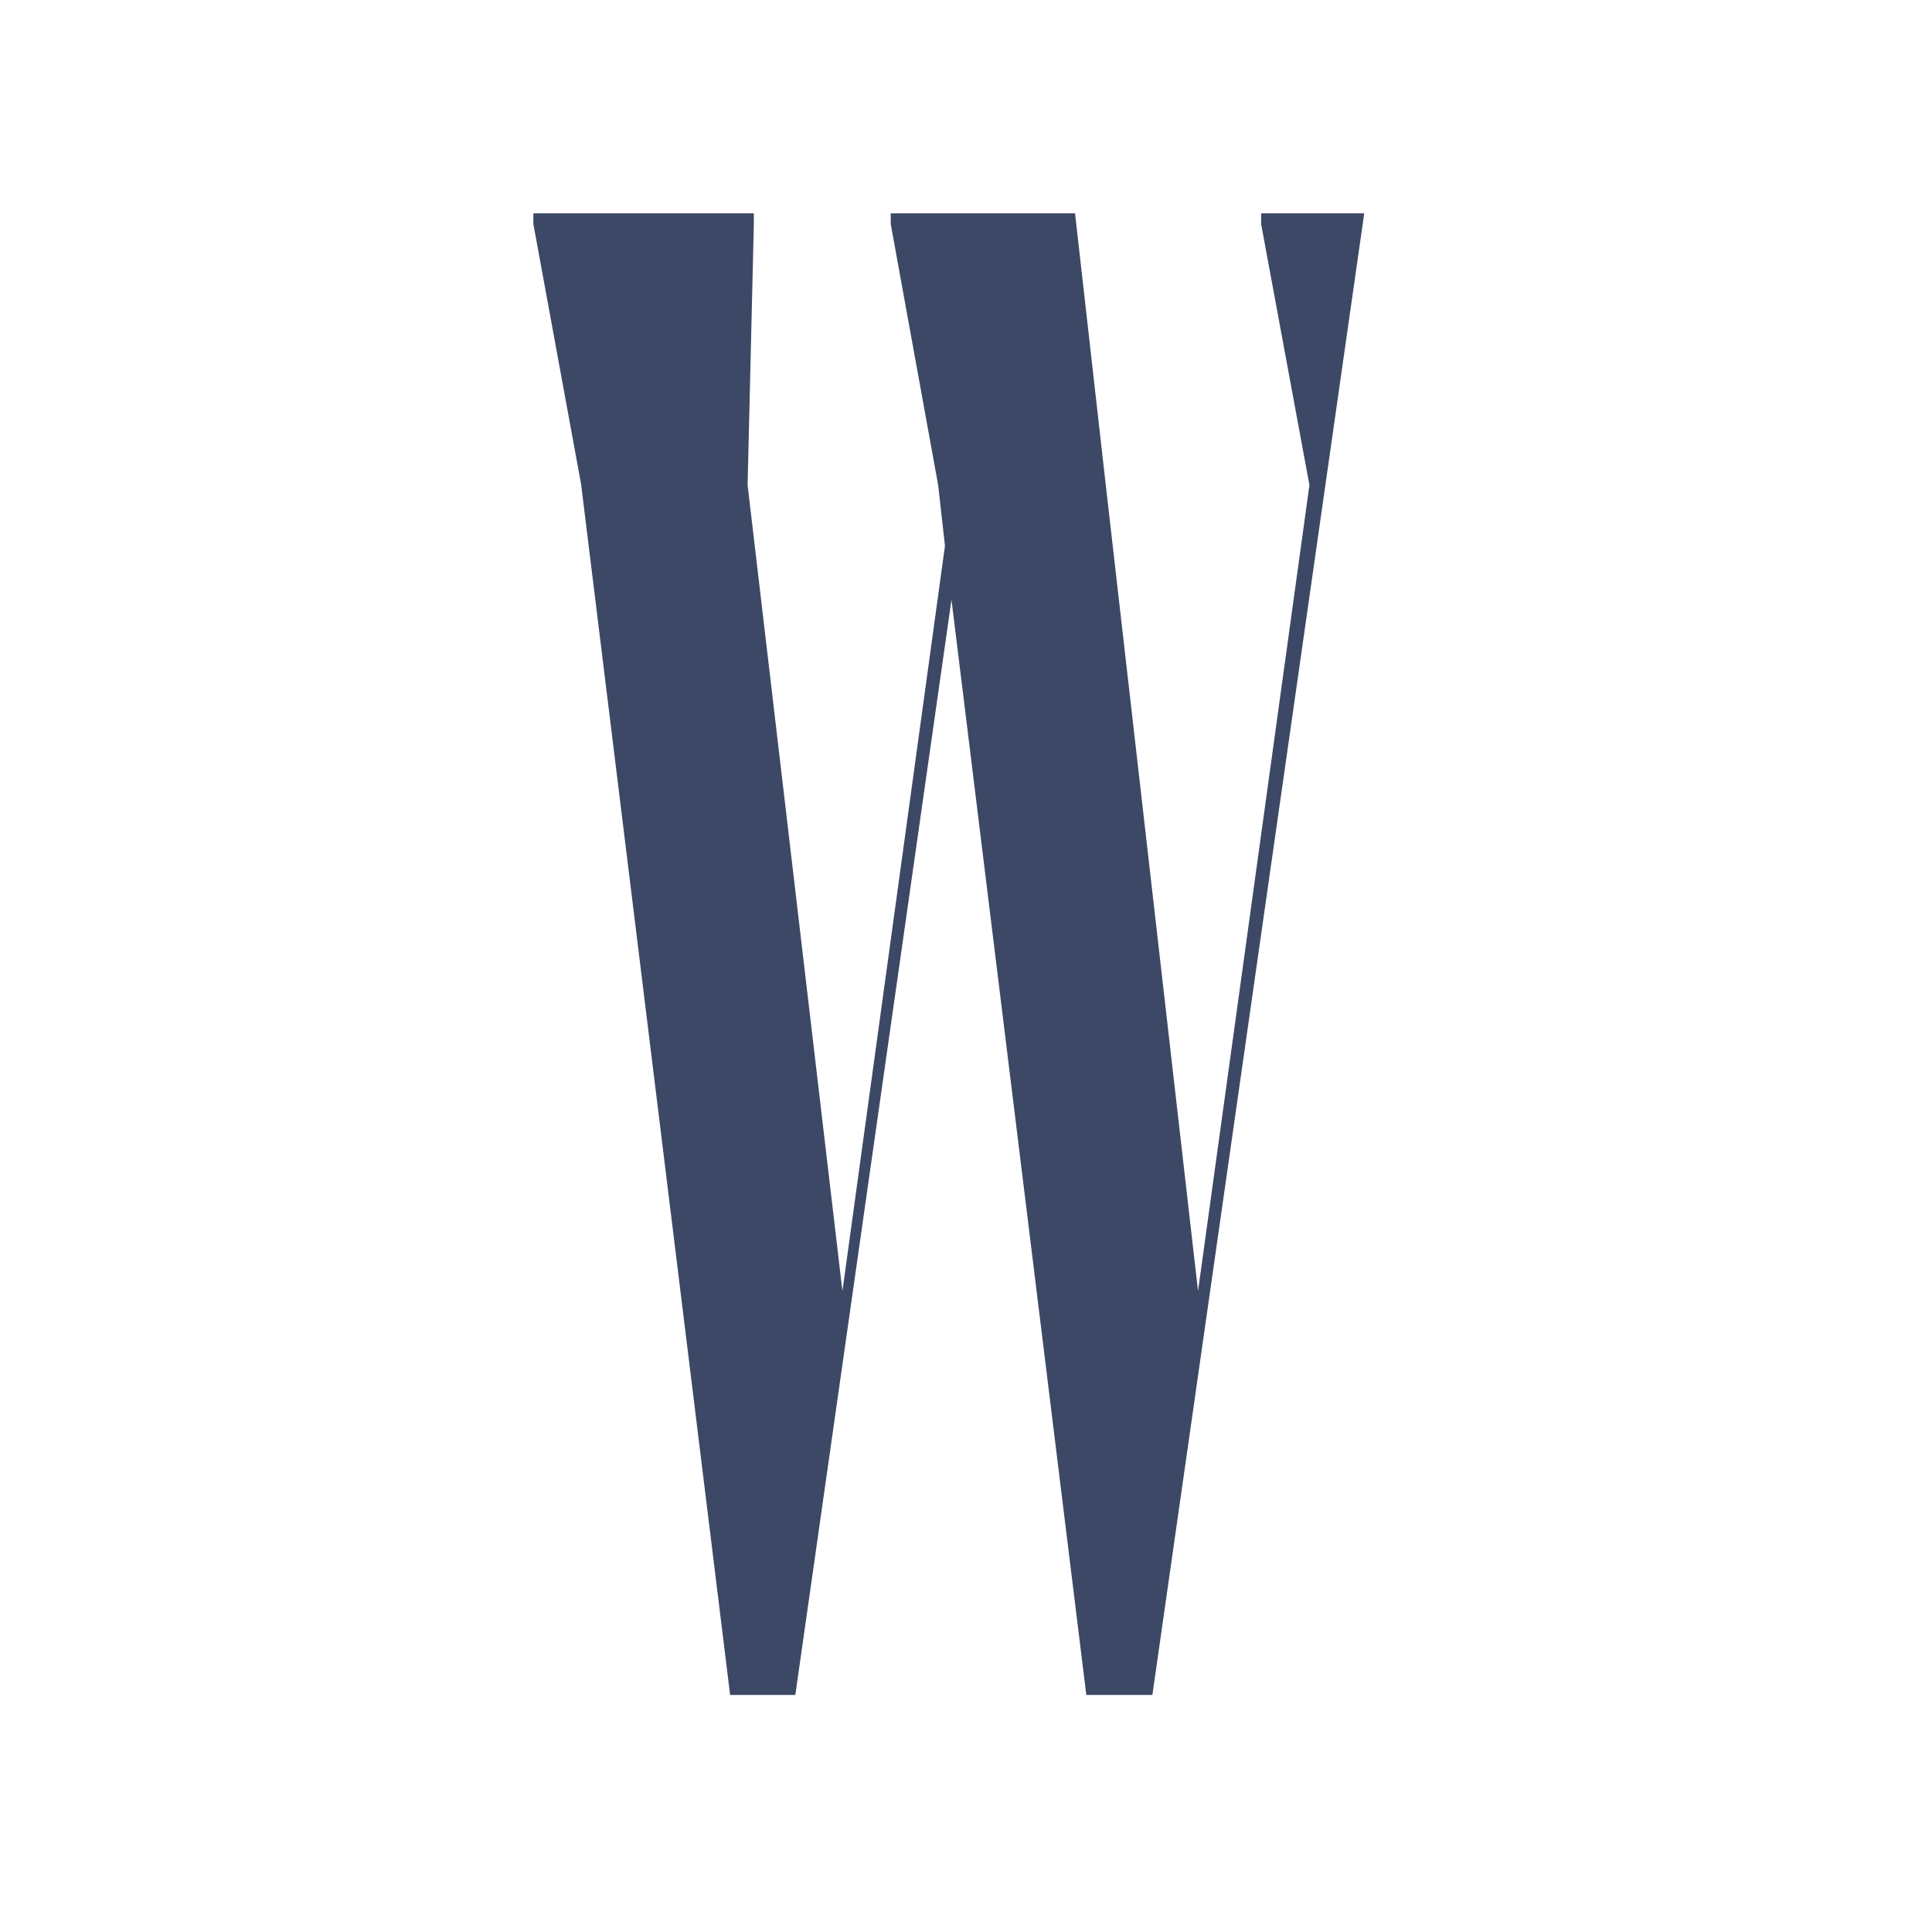 <svg width="70" height="70" viewBox="0 0 70 70" fill="none" xmlns="http://www.w3.org/2000/svg">
<path d="M45.693 7.73V8.117L47.443 17.575L43.407 46.778L40.068 17.607L38.951 7.73H32.273V8.117L33.991 17.575L34.238 19.776L30.523 46.778L27.087 17.575L27.313 8.117V7.73H19.325V8.117L21.054 17.543L26.454 61.411H28.816L34.474 21.73L39.359 61.411H41.753L49.429 7.73H45.693Z" fill="#3C4866"/>
</svg>
